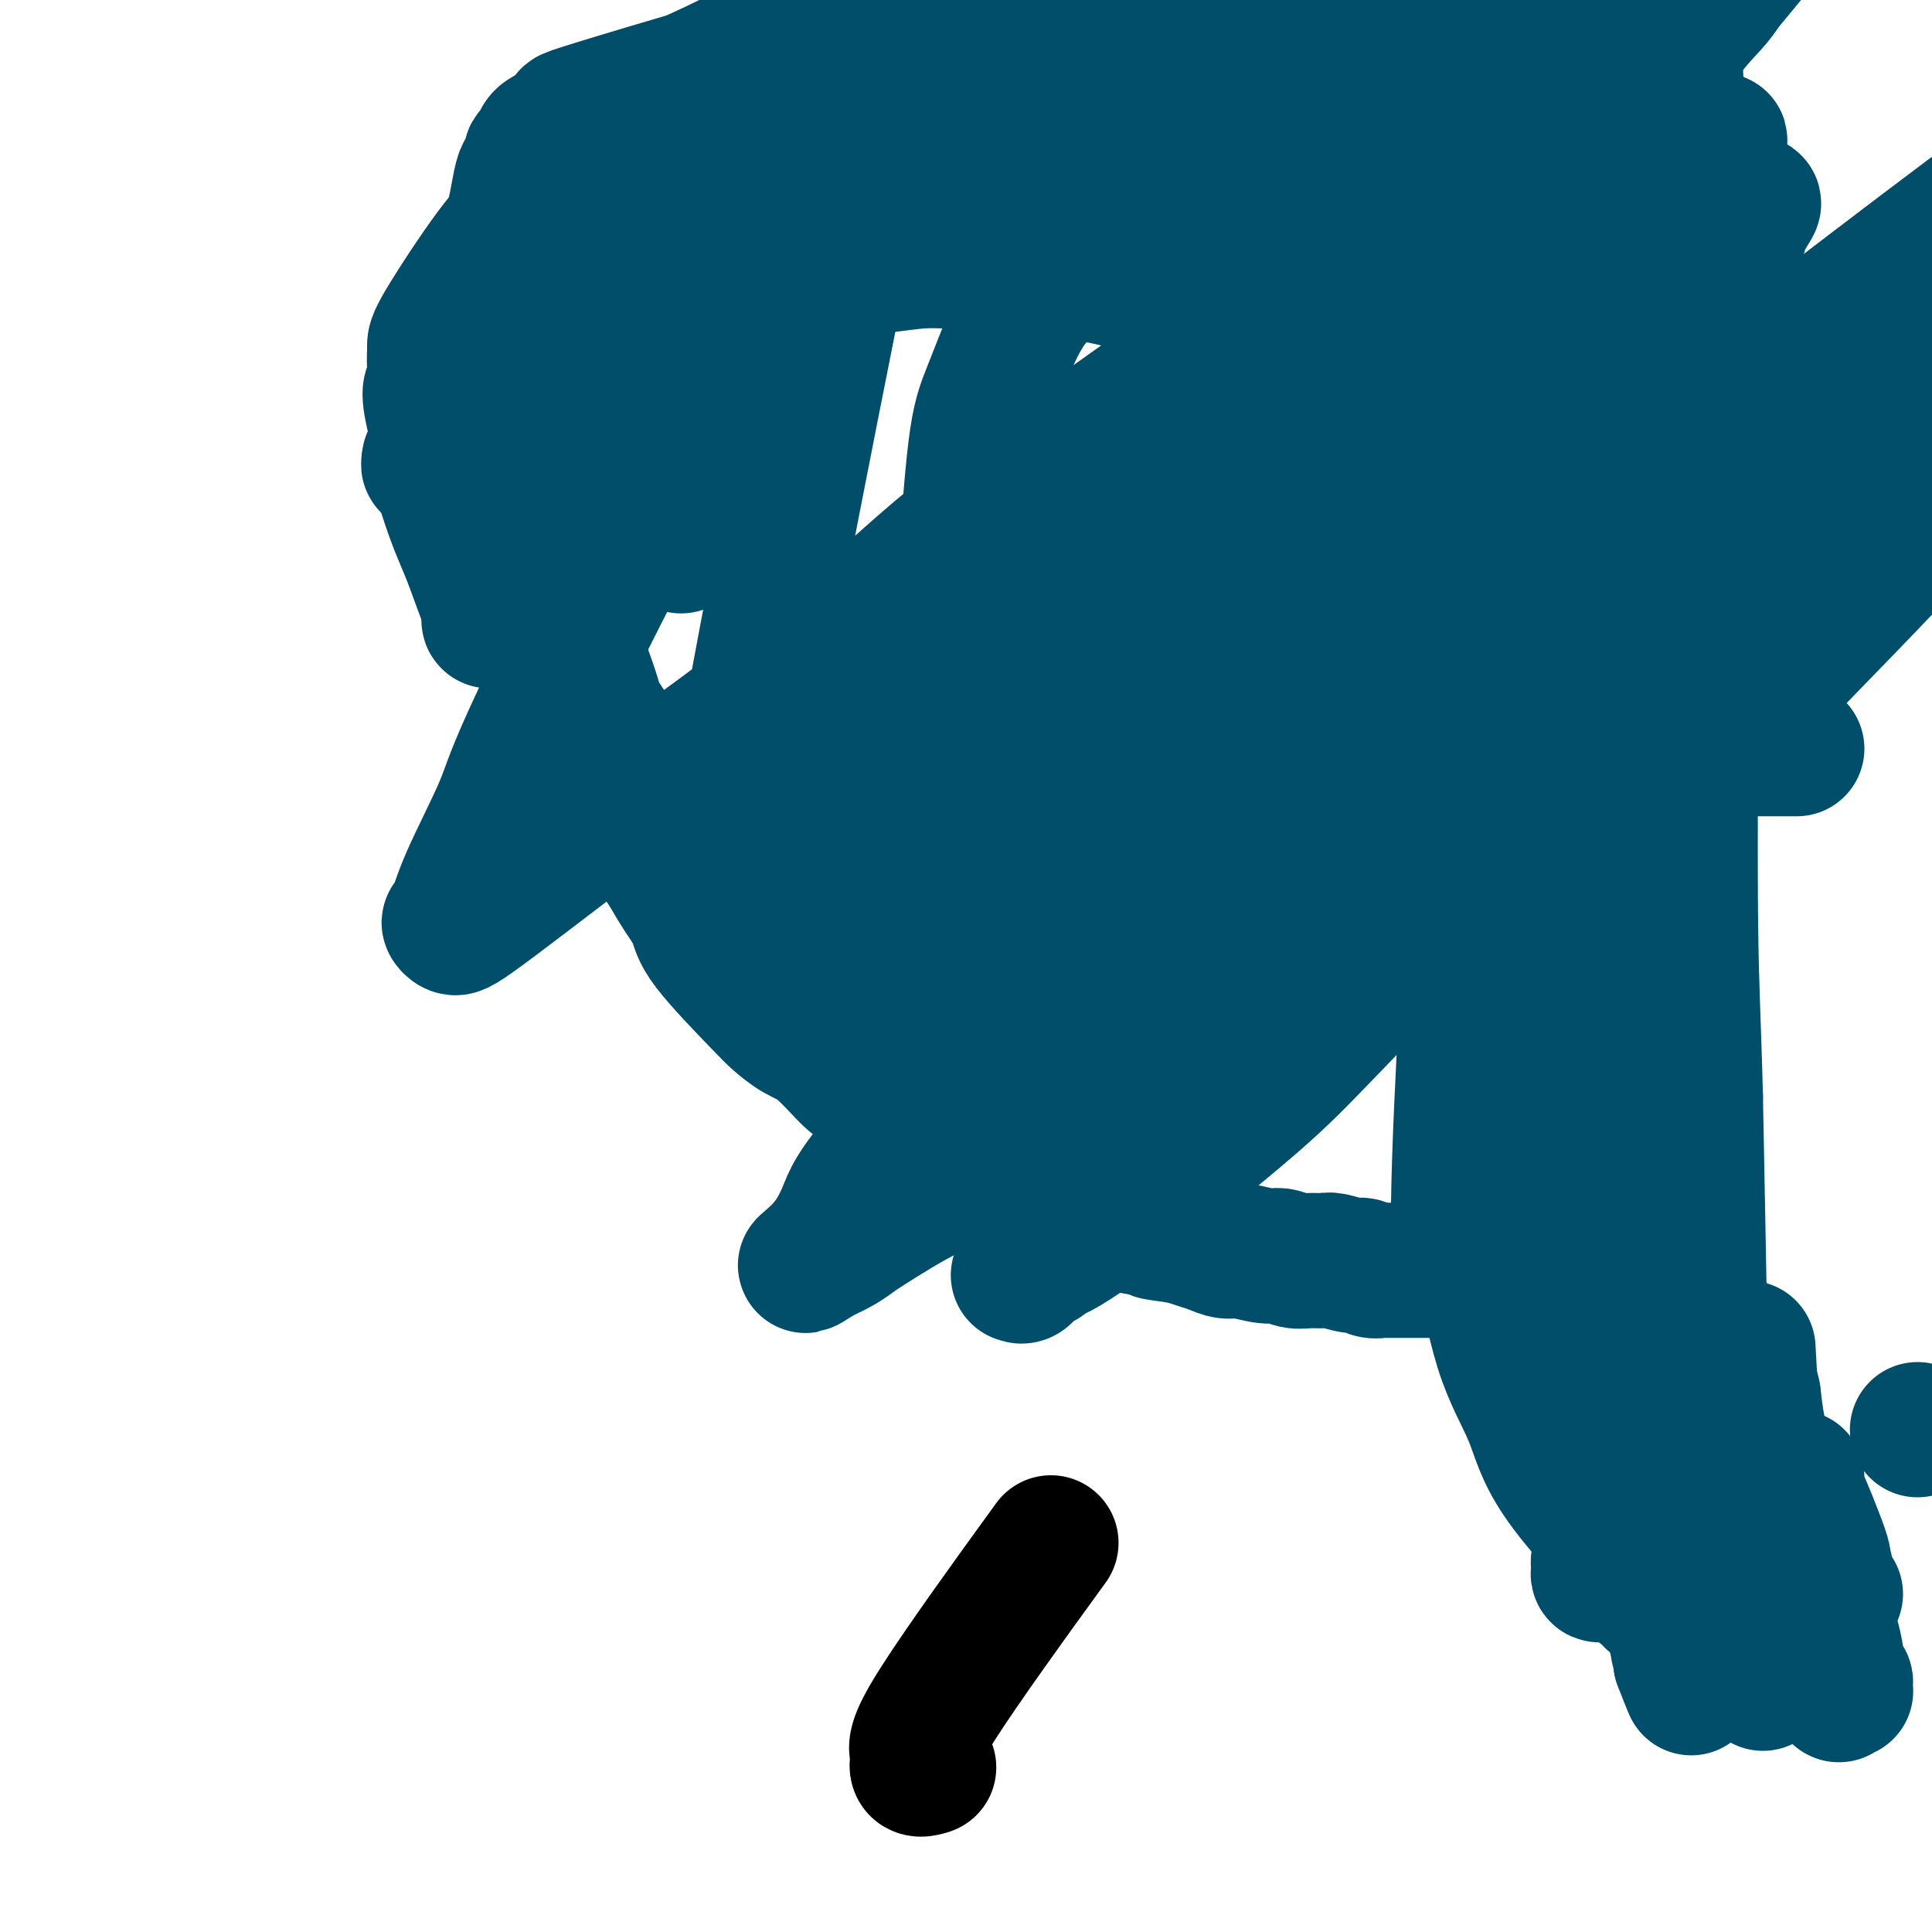 <svg viewBox='0 0 400 400' version='1.1' xmlns='http://www.w3.org/2000/svg' xmlns:xlink='http://www.w3.org/1999/xlink'><g fill='none' stroke='#004E6A' stroke-width='28' stroke-linecap='round' stroke-linejoin='round'><path d='M299,263c-0.867,0.000 -1.734,0.000 -2,0c-0.266,-0.000 0.068,-0.000 0,0c-0.068,0.000 -0.539,0.000 -1,0c-0.461,-0.000 -0.911,-0.000 -1,0c-0.089,0.000 0.182,0.000 0,0c-0.182,-0.000 -0.818,-0.000 -1,0c-0.182,0.000 0.091,0.000 0,0c-0.091,-0.000 -0.547,-0.000 -1,0c-0.453,0.000 -0.903,0.000 -1,0c-0.097,-0.000 0.158,-0.000 0,0c-0.158,0.000 -0.728,0.001 -1,0c-0.272,-0.001 -0.248,-0.004 -1,0c-0.752,0.004 -2.282,0.016 -3,0c-0.718,-0.016 -0.623,-0.061 -1,0c-0.377,0.061 -1.227,0.227 -2,0c-0.773,-0.227 -1.470,-0.846 -2,-1c-0.530,-0.154 -0.893,0.156 -2,0c-1.107,-0.156 -2.957,-0.778 -4,-1c-1.043,-0.222 -1.277,-0.044 -2,0c-0.723,0.044 -1.933,-0.045 -3,0c-1.067,0.045 -1.990,0.223 -3,0c-1.010,-0.223 -2.108,-0.847 -3,-1c-0.892,-0.153 -1.579,0.166 -3,0c-1.421,-0.166 -3.577,-0.818 -5,-1c-1.423,-0.182 -2.113,0.106 -3,0c-0.887,-0.106 -1.969,-0.605 -3,-1c-1.031,-0.395 -2.009,-0.684 -3,-1c-0.991,-0.316 -1.996,-0.658 -3,-1'/><path d='M245,256c-9.213,-1.256 -5.244,-0.895 -5,-1c0.244,-0.105 -3.235,-0.675 -5,-1c-1.765,-0.325 -1.815,-0.405 -3,-1c-1.185,-0.595 -3.504,-1.705 -5,-2c-1.496,-0.295 -2.170,0.225 -3,0c-0.830,-0.225 -1.815,-1.195 -4,-2c-2.185,-0.805 -5.568,-1.443 -7,-2c-1.432,-0.557 -0.912,-1.032 -1,-1c-0.088,0.032 -0.785,0.571 -2,0c-1.215,-0.571 -2.948,-2.252 -4,-3c-1.052,-0.748 -1.422,-0.564 -2,-1c-0.578,-0.436 -1.363,-1.492 -2,-2c-0.637,-0.508 -1.127,-0.468 -2,-1c-0.873,-0.532 -2.128,-1.636 -3,-2c-0.872,-0.364 -1.359,0.012 -2,0c-0.641,-0.012 -1.434,-0.411 -2,-1c-0.566,-0.589 -0.904,-1.366 -2,-2c-1.096,-0.634 -2.951,-1.125 -4,-2c-1.049,-0.875 -1.291,-2.136 -2,-3c-0.709,-0.864 -1.886,-1.333 -3,-2c-1.114,-0.667 -2.165,-1.534 -3,-2c-0.835,-0.466 -1.455,-0.533 -3,-2c-1.545,-1.467 -4.015,-4.335 -6,-6c-1.985,-1.665 -3.486,-2.128 -5,-3c-1.514,-0.872 -3.042,-2.154 -4,-3c-0.958,-0.846 -1.348,-1.257 -4,-4c-2.652,-2.743 -7.567,-7.818 -10,-11c-2.433,-3.182 -2.386,-4.472 -3,-6c-0.614,-1.528 -1.890,-3.294 -3,-5c-1.110,-1.706 -2.055,-3.353 -3,-5'/><path d='M138,180c-3.516,-5.040 -2.805,-4.140 -3,-5c-0.195,-0.860 -1.295,-3.480 -2,-5c-0.705,-1.520 -1.016,-1.941 -2,-5c-0.984,-3.059 -2.640,-8.755 -4,-12c-1.360,-3.245 -2.423,-4.038 -3,-5c-0.577,-0.962 -0.666,-2.094 -2,-6c-1.334,-3.906 -3.913,-10.588 -5,-14c-1.087,-3.412 -0.684,-3.554 -1,-6c-0.316,-2.446 -1.352,-7.196 -2,-10c-0.648,-2.804 -0.907,-3.664 -1,-5c-0.093,-1.336 -0.019,-3.150 0,-5c0.019,-1.850 -0.016,-3.736 0,-5c0.016,-1.264 0.083,-1.906 2,-5c1.917,-3.094 5.685,-8.639 8,-12c2.315,-3.361 3.176,-4.537 5,-6c1.824,-1.463 4.610,-3.212 7,-5c2.390,-1.788 4.382,-3.617 7,-5c2.618,-1.383 5.860,-2.322 8,-3c2.140,-0.678 3.177,-1.095 7,-2c3.823,-0.905 10.434,-2.298 15,-3c4.566,-0.702 7.089,-0.714 10,-1c2.911,-0.286 6.211,-0.845 9,-1c2.789,-0.155 5.068,0.093 7,0c1.932,-0.093 3.518,-0.528 9,0c5.482,0.528 14.860,2.019 20,3c5.140,0.981 6.043,1.454 8,2c1.957,0.546 4.968,1.167 8,2c3.032,0.833 6.086,1.878 9,3c2.914,1.122 5.690,2.321 9,4c3.310,1.679 7.155,3.840 11,6'/><path d='M272,74c7.790,3.337 4.765,3.181 5,4c0.235,0.819 3.729,2.614 6,4c2.271,1.386 3.318,2.363 5,4c1.682,1.637 3.997,3.934 5,4c1.003,0.066 0.692,-2.101 4,5c3.308,7.101 10.233,23.469 13,31c2.767,7.531 1.375,6.226 1,7c-0.375,0.774 0.266,3.627 1,6c0.734,2.373 1.563,4.266 2,6c0.437,1.734 0.484,3.309 1,5c0.516,1.691 1.500,3.498 2,5c0.500,1.502 0.514,2.697 1,4c0.486,1.303 1.444,2.712 2,4c0.556,1.288 0.709,2.456 1,4c0.291,1.544 0.719,3.465 1,5c0.281,1.535 0.415,2.684 1,5c0.585,2.316 1.621,5.801 2,8c0.379,2.199 0.102,3.113 0,4c-0.102,0.887 -0.027,1.746 0,3c0.027,1.254 0.007,2.902 0,4c-0.007,1.098 0.000,1.646 0,3c-0.000,1.354 -0.008,3.515 0,5c0.008,1.485 0.031,2.295 0,3c-0.031,0.705 -0.116,1.305 0,2c0.116,0.695 0.435,1.485 0,3c-0.435,1.515 -1.622,3.757 -2,5c-0.378,1.243 0.052,1.489 0,2c-0.052,0.511 -0.586,1.289 -1,2c-0.414,0.711 -0.707,1.356 -1,2'/><path d='M321,223c-1.028,2.591 -1.599,3.570 -2,4c-0.401,0.430 -0.633,0.311 -1,1c-0.367,0.689 -0.868,2.188 -1,3c-0.132,0.812 0.105,0.939 0,2c-0.105,1.061 -0.553,3.058 -1,4c-0.447,0.942 -0.894,0.830 -1,1c-0.106,0.170 0.129,0.623 0,1c-0.129,0.377 -0.622,0.678 -1,1c-0.378,0.322 -0.640,0.667 -1,1c-0.360,0.333 -0.819,0.656 -1,1c-0.181,0.344 -0.086,0.709 0,1c0.086,0.291 0.163,0.508 0,1c-0.163,0.492 -0.565,1.260 -1,2c-0.435,0.740 -0.901,1.452 -1,2c-0.099,0.548 0.169,0.930 0,1c-0.169,0.070 -0.776,-0.174 -1,0c-0.224,0.174 -0.064,0.764 0,1c0.064,0.236 0.032,0.118 0,0'/><path d='M117,87c0.240,-0.000 0.481,-0.000 0,0c-0.481,0.000 -1.683,0.000 -2,0c-0.317,-0.000 0.253,-0.002 0,0c-0.253,0.002 -1.328,0.006 -2,0c-0.672,-0.006 -0.940,-0.024 -1,0c-0.060,0.024 0.087,0.089 0,0c-0.087,-0.089 -0.408,-0.332 0,-1c0.408,-0.668 1.545,-1.762 3,-3c1.455,-1.238 3.227,-2.619 5,-4'/><path d='M120,79c4.285,-3.469 11.496,-8.142 20,-12c8.504,-3.858 18.300,-6.900 25,-9c6.700,-2.100 10.305,-3.257 13,-4c2.695,-0.743 4.479,-1.072 13,-2c8.521,-0.928 23.777,-2.457 31,-3c7.223,-0.543 6.412,-0.101 8,0c1.588,0.101 5.576,-0.137 9,0c3.424,0.137 6.283,0.651 10,1c3.717,0.349 8.293,0.535 11,1c2.707,0.465 3.546,1.210 8,2c4.454,0.790 12.522,1.625 17,2c4.478,0.375 5.365,0.289 7,1c1.635,0.711 4.020,2.220 6,3c1.980,0.780 3.557,0.831 5,1c1.443,0.169 2.752,0.457 5,2c2.248,1.543 5.433,4.342 7,6c1.567,1.658 1.514,2.175 2,3c0.486,0.825 1.511,1.958 2,3c0.489,1.042 0.444,1.994 1,3c0.556,1.006 1.714,2.065 2,3c0.286,0.935 -0.299,1.746 0,3c0.299,1.254 1.483,2.950 2,4c0.517,1.050 0.369,1.454 1,4c0.631,2.546 2.042,7.234 3,10c0.958,2.766 1.464,3.608 2,5c0.536,1.392 1.102,3.332 2,5c0.898,1.668 2.126,3.065 3,4c0.874,0.935 1.392,1.410 2,3c0.608,1.590 1.304,4.295 2,7'/><path d='M339,125c3.895,10.233 1.632,7.317 1,7c-0.632,-0.317 0.367,1.966 1,4c0.633,2.034 0.902,3.819 1,5c0.098,1.181 0.026,1.759 0,5c-0.026,3.241 -0.007,9.144 0,12c0.007,2.856 0.002,2.663 0,3c-0.002,0.337 -0.001,1.204 0,2c0.001,0.796 0.000,1.523 0,2c-0.000,0.477 -0.000,0.705 0,1c0.000,0.295 0.000,0.656 0,1c-0.000,0.344 -0.001,0.669 0,1c0.001,0.331 0.003,0.666 0,1c-0.003,0.334 -0.012,0.667 0,1c0.012,0.333 0.046,0.666 0,1c-0.046,0.334 -0.170,0.669 0,1c0.170,0.331 0.634,0.658 1,1c0.366,0.342 0.634,0.699 1,2c0.366,1.301 0.830,3.545 1,5c0.170,1.455 0.046,2.120 0,3c-0.046,0.880 -0.012,1.976 0,3c0.012,1.024 0.003,1.975 0,3c-0.003,1.025 -0.001,2.122 0,3c0.001,0.878 0.000,1.536 0,3c-0.000,1.464 -0.000,3.733 0,5c0.000,1.267 0.000,1.534 0,2c-0.000,0.466 -0.000,1.133 0,2c0.000,0.867 0.000,1.933 0,3'/><path d='M345,207c0.928,13.106 0.249,4.872 0,2c-0.249,-2.872 -0.067,-0.381 0,1c0.067,1.381 0.018,1.653 0,2c-0.018,0.347 -0.006,0.769 0,1c0.006,0.231 0.005,0.273 0,1c-0.005,0.727 -0.016,2.141 0,3c0.016,0.859 0.057,1.164 0,2c-0.057,0.836 -0.213,2.203 0,3c0.213,0.797 0.793,1.023 1,2c0.207,0.977 0.040,2.704 0,4c-0.040,1.296 0.046,2.162 0,3c-0.046,0.838 -0.222,1.648 0,3c0.222,1.352 0.844,3.245 1,4c0.156,0.755 -0.154,0.372 0,1c0.154,0.628 0.773,2.266 1,3c0.227,0.734 0.061,0.562 0,1c-0.061,0.438 -0.016,1.484 0,2c0.016,0.516 0.004,0.502 0,1c-0.004,0.498 -0.001,1.510 0,2c0.001,0.490 0.000,0.460 0,1c-0.000,0.540 -0.000,1.651 0,2c0.000,0.349 0.000,-0.064 0,0c-0.000,0.064 -0.000,0.605 0,1c0.000,0.395 0.000,0.645 0,1c-0.000,0.355 -0.000,0.816 0,1c0.000,0.184 0.000,0.092 0,0'/><path d='M348,254c0.464,7.263 0.124,1.920 0,0c-0.124,-1.920 -0.033,-0.417 0,0c0.033,0.417 0.009,-0.250 0,1c-0.009,1.250 -0.002,4.419 0,6c0.002,1.581 0.001,1.574 0,2c-0.001,0.426 -0.000,1.286 0,2c0.000,0.714 -0.000,1.283 0,3c0.000,1.717 0.001,4.581 0,6c-0.001,1.419 -0.004,1.392 0,2c0.004,0.608 0.015,1.850 0,3c-0.015,1.150 -0.056,2.210 0,3c0.056,0.790 0.208,1.312 0,3c-0.208,1.688 -0.777,4.542 -1,6c-0.223,1.458 -0.100,1.521 0,2c0.100,0.479 0.178,1.374 0,2c-0.178,0.626 -0.611,0.982 -1,2c-0.389,1.018 -0.735,2.699 -1,4c-0.265,1.301 -0.448,2.222 -1,3c-0.552,0.778 -1.471,1.412 -2,2c-0.529,0.588 -0.666,1.130 -1,2c-0.334,0.870 -0.864,2.068 -1,3c-0.136,0.932 0.121,1.598 0,2c-0.121,0.402 -0.621,0.542 -1,1c-0.379,0.458 -0.638,1.236 -1,2c-0.362,0.764 -0.828,1.513 -1,2c-0.172,0.487 -0.049,0.710 0,1c0.049,0.290 0.025,0.645 0,1'/><path d='M337,320c-1.712,4.106 -0.994,1.873 -1,1c-0.006,-0.873 -0.738,-0.384 -1,0c-0.262,0.384 -0.056,0.663 0,1c0.056,0.337 -0.038,0.731 0,1c0.038,0.269 0.206,0.412 0,1c-0.206,0.588 -0.788,1.622 -1,2c-0.212,0.378 -0.056,0.101 0,0c0.056,-0.101 0.012,-0.027 0,0c-0.012,0.027 0.007,0.007 0,0c-0.007,-0.007 -0.039,-0.002 0,0c0.039,0.002 0.150,0.001 0,0c-0.150,-0.001 -0.562,-0.002 -1,0c-0.438,0.002 -0.903,0.007 -1,0c-0.097,-0.007 0.174,-0.025 0,0c-0.174,0.025 -0.792,0.093 -1,0c-0.208,-0.093 -0.004,-0.348 0,-1c0.004,-0.652 -0.191,-1.701 0,-2c0.191,-0.299 0.769,0.151 2,-6c1.231,-6.151 3.114,-18.902 4,-27c0.886,-8.098 0.773,-11.542 1,-16c0.227,-4.458 0.792,-9.931 1,-13c0.208,-3.069 0.059,-3.734 0,-5c-0.059,-1.266 -0.030,-3.133 0,-5'/><path d='M339,251c1.237,-11.995 0.331,-4.483 0,-4c-0.331,0.483 -0.085,-6.062 0,-11c0.085,-4.938 0.009,-8.268 0,-14c-0.009,-5.732 0.050,-13.866 0,-19c-0.050,-5.134 -0.210,-7.269 0,-21c0.210,-13.731 0.788,-39.057 1,-50c0.212,-10.943 0.057,-7.502 0,-7c-0.057,0.502 -0.015,-1.936 0,-4c0.015,-2.064 0.005,-3.755 0,-5c-0.005,-1.245 -0.003,-2.045 0,-3c0.003,-0.955 0.008,-2.064 0,-3c-0.008,-0.936 -0.028,-1.698 0,-2c0.028,-0.302 0.103,-0.145 0,0c-0.103,0.145 -0.383,0.279 -1,0c-0.617,-0.279 -1.570,-0.970 -2,-1c-0.430,-0.030 -0.338,0.602 -2,-1c-1.662,-1.602 -5.078,-5.437 -7,-8c-1.922,-2.563 -2.349,-3.853 -4,-6c-1.651,-2.147 -4.527,-5.151 -7,-8c-2.473,-2.849 -4.545,-5.542 -7,-8c-2.455,-2.458 -5.295,-4.682 -7,-6c-1.705,-1.318 -2.275,-1.731 -5,-4c-2.725,-2.269 -7.604,-6.392 -11,-9c-3.396,-2.608 -5.311,-3.699 -7,-5c-1.689,-1.301 -3.154,-2.813 -5,-4c-1.846,-1.187 -4.072,-2.050 -7,-4c-2.928,-1.950 -6.558,-4.986 -9,-7c-2.442,-2.014 -3.698,-3.004 -5,-4c-1.302,-0.996 -2.651,-1.998 -4,-3'/><path d='M250,30c-10.947,-8.234 -8.314,-5.818 -8,-5c0.314,0.818 -1.689,0.037 -4,-1c-2.311,-1.037 -4.929,-2.331 -7,-3c-2.071,-0.669 -3.593,-0.712 -4,-1c-0.407,-0.288 0.302,-0.820 -2,-1c-2.302,-0.180 -7.616,-0.008 -10,0c-2.384,0.008 -1.839,-0.149 -3,0c-1.161,0.149 -4.028,0.602 -6,1c-1.972,0.398 -3.050,0.741 -4,1c-0.950,0.259 -1.771,0.435 -3,1c-1.229,0.565 -2.866,1.519 -4,2c-1.134,0.481 -1.765,0.489 -4,2c-2.235,1.511 -6.073,4.526 -8,6c-1.927,1.474 -1.941,1.406 -3,2c-1.059,0.594 -3.162,1.850 -5,3c-1.838,1.150 -3.411,2.196 -5,3c-1.589,0.804 -3.193,1.368 -5,2c-1.807,0.632 -3.815,1.332 -5,2c-1.185,0.668 -1.545,1.304 -4,2c-2.455,0.696 -7.004,1.451 -9,2c-1.996,0.549 -1.437,0.893 -2,1c-0.563,0.107 -2.246,-0.022 -3,0c-0.754,0.022 -0.579,0.194 -1,1c-0.421,0.806 -1.439,2.246 -2,3c-0.561,0.754 -0.666,0.821 -1,1c-0.334,0.179 -0.898,0.471 -1,1c-0.102,0.529 0.256,1.294 0,2c-0.256,0.706 -1.128,1.353 -2,2'/><path d='M135,59c-1.498,2.620 -1.743,4.172 -3,7c-1.257,2.828 -3.524,6.934 -5,10c-1.476,3.066 -2.160,5.093 -3,7c-0.840,1.907 -1.837,3.696 -4,8c-2.163,4.304 -5.494,11.124 -8,17c-2.506,5.876 -4.188,10.807 -5,13c-0.812,2.193 -0.753,1.649 -1,2c-0.247,0.351 -0.798,1.598 -1,2c-0.202,0.402 -0.053,-0.043 0,0c0.053,0.043 0.012,0.572 0,1c-0.012,0.428 0.007,0.754 0,1c-0.007,0.246 -0.040,0.412 0,0c0.040,-0.412 0.154,-1.404 0,-2c-0.154,-0.596 -0.577,-0.798 -1,-1'/><path d='M104,124c-4.964,9.658 -1.873,1.301 -1,-2c0.873,-3.301 -0.472,-1.548 -1,-2c-0.528,-0.452 -0.239,-3.110 0,-5c0.239,-1.890 0.427,-3.013 0,-3c-0.427,0.013 -1.471,1.161 0,-4c1.471,-5.161 5.455,-16.632 9,-23c3.545,-6.368 6.651,-7.634 11,-11c4.349,-3.366 9.940,-8.834 15,-13c5.060,-4.166 9.589,-7.031 14,-10c4.411,-2.969 8.704,-6.041 13,-9c4.296,-2.959 8.595,-5.805 12,-8c3.405,-2.195 5.918,-3.741 9,-5c3.082,-1.259 6.735,-2.233 9,-3c2.265,-0.767 3.142,-1.329 7,-2c3.858,-0.671 10.698,-1.452 15,-2c4.302,-0.548 6.068,-0.862 8,-1c1.932,-0.138 4.031,-0.099 6,0c1.969,0.099 3.807,0.259 5,0c1.193,-0.259 1.742,-0.938 5,0c3.258,0.938 9.226,3.494 13,5c3.774,1.506 5.355,1.962 7,3c1.645,1.038 3.355,2.659 5,4c1.645,1.341 3.225,2.402 5,4c1.775,1.598 3.743,3.732 5,5c1.257,1.268 1.801,1.671 5,6c3.199,4.329 9.053,12.583 12,17c2.947,4.417 2.986,4.997 5,9c2.014,4.003 6.004,11.429 8,16c1.996,4.571 1.998,6.285 2,8'/><path d='M307,98c3.425,8.814 4.487,14.350 5,18c0.513,3.650 0.475,5.413 1,7c0.525,1.587 1.612,2.998 2,5c0.388,2.002 0.078,4.595 0,7c-0.078,2.405 0.076,4.622 0,5c-0.076,0.378 -0.383,-1.083 0,6c0.383,7.083 1.457,22.709 2,29c0.543,6.291 0.555,3.248 1,5c0.445,1.752 1.324,8.299 2,12c0.676,3.701 1.150,4.556 2,6c0.850,1.444 2.077,3.476 3,6c0.923,2.524 1.543,5.538 2,8c0.457,2.462 0.753,4.371 1,6c0.247,1.629 0.447,2.980 1,6c0.553,3.020 1.460,7.711 2,10c0.540,2.289 0.712,2.177 2,4c1.288,1.823 3.693,5.579 5,8c1.307,2.421 1.515,3.505 2,5c0.485,1.495 1.246,3.401 2,5c0.754,1.599 1.500,2.889 3,6c1.500,3.111 3.753,8.041 5,11c1.247,2.959 1.487,3.947 2,6c0.513,2.053 1.300,5.173 2,7c0.700,1.827 1.312,2.363 2,5c0.688,2.637 1.453,7.377 2,10c0.547,2.623 0.878,3.129 1,4c0.122,0.871 0.035,2.106 0,3c-0.035,0.894 -0.017,1.447 0,2'/><path d='M359,310c0.474,3.117 0.160,1.410 0,1c-0.160,-0.410 -0.166,0.476 0,1c0.166,0.524 0.503,0.686 0,1c-0.503,0.314 -1.846,0.778 -2,1c-0.154,0.222 0.882,0.200 0,0c-0.882,-0.200 -3.681,-0.579 -5,-1c-1.319,-0.421 -1.159,-0.883 -3,-3c-1.841,-2.117 -5.683,-5.889 -8,-8c-2.317,-2.111 -3.109,-2.561 -4,-4c-0.891,-1.439 -1.880,-3.865 -3,-5c-1.120,-1.135 -2.370,-0.977 -4,-4c-1.630,-3.023 -3.641,-9.226 -5,-13c-1.359,-3.774 -2.068,-5.119 -3,-8c-0.932,-2.881 -2.087,-7.297 -3,-12c-0.913,-4.703 -1.584,-9.692 -2,-14c-0.416,-4.308 -0.576,-7.936 -1,-20c-0.424,-12.064 -1.111,-32.566 -1,-44c0.111,-11.434 1.022,-13.800 2,-18c0.978,-4.200 2.025,-10.232 3,-15c0.975,-4.768 1.879,-8.271 3,-12c1.121,-3.729 2.458,-7.683 3,-10c0.542,-2.317 0.289,-2.999 1,-5c0.711,-2.001 2.387,-5.323 3,-7c0.613,-1.677 0.164,-1.709 0,-2c-0.164,-0.291 -0.044,-0.841 0,-1c0.044,-0.159 0.012,0.073 0,1c-0.012,0.927 -0.003,2.551 0,5c0.003,2.449 0.002,5.725 0,9'/><path d='M330,123c-1.088,7.235 -3.809,17.823 -5,24c-1.191,6.177 -0.851,7.942 -1,11c-0.149,3.058 -0.786,7.407 -1,12c-0.214,4.593 -0.005,9.429 0,11c0.005,1.571 -0.194,-0.124 0,10c0.194,10.124 0.782,32.066 2,43c1.218,10.934 3.065,10.861 4,13c0.935,2.139 0.957,6.490 4,14c3.043,7.510 9.106,18.179 12,25c2.894,6.821 2.618,9.795 3,12c0.382,2.205 1.423,3.641 2,5c0.577,1.359 0.690,2.640 1,4c0.310,1.360 0.816,2.798 1,4c0.184,1.202 0.046,2.166 0,3c-0.046,0.834 -0.001,1.537 0,2c0.001,0.463 -0.042,0.686 0,1c0.042,0.314 0.170,0.718 0,1c-0.170,0.282 -0.638,0.440 -1,0c-0.362,-0.440 -0.617,-1.479 -1,-2c-0.383,-0.521 -0.892,-0.523 -4,-5c-3.108,-4.477 -8.814,-13.427 -12,-19c-3.186,-5.573 -3.851,-7.768 -5,-10c-1.149,-2.232 -2.781,-4.500 -4,-8c-1.219,-3.500 -2.025,-8.232 -3,-13c-0.975,-4.768 -2.120,-9.573 -3,-13c-0.880,-3.427 -1.493,-5.475 -3,-16c-1.507,-10.525 -3.906,-29.526 -5,-40c-1.094,-10.474 -0.884,-12.421 -1,-16c-0.116,-3.579 -0.558,-8.789 -1,-14'/><path d='M309,162c-1.249,-13.427 -0.870,-11.993 -1,-14c-0.130,-2.007 -0.768,-7.455 -1,-12c-0.232,-4.545 -0.059,-8.189 0,-12c0.059,-3.811 0.005,-7.791 0,-12c-0.005,-4.209 0.040,-8.647 0,-11c-0.040,-2.353 -0.164,-2.621 0,-4c0.164,-1.379 0.617,-3.867 1,-3c0.383,0.867 0.696,5.090 1,10c0.304,4.910 0.598,10.505 1,18c0.402,7.495 0.913,16.888 2,26c1.087,9.112 2.751,17.943 4,27c1.249,9.057 2.081,18.339 3,25c0.919,6.661 1.923,10.702 3,20c1.077,9.298 2.228,23.854 3,32c0.772,8.146 1.166,9.881 2,13c0.834,3.119 2.108,7.623 3,11c0.892,3.377 1.404,5.627 2,8c0.596,2.373 1.278,4.868 2,9c0.722,4.132 1.485,9.900 2,13c0.515,3.100 0.783,3.532 1,4c0.217,0.468 0.382,0.974 1,3c0.618,2.026 1.688,5.573 2,7c0.312,1.427 -0.133,0.733 0,1c0.133,0.267 0.843,1.495 1,2c0.157,0.505 -0.241,0.287 -1,0c-0.759,-0.287 -1.880,-0.644 -3,-1'/><path d='M337,322c-3.507,-3.142 -10.276,-10.499 -14,-16c-3.724,-5.501 -4.403,-9.148 -6,-13c-1.597,-3.852 -4.111,-7.910 -6,-14c-1.889,-6.090 -3.154,-14.212 -5,-15c-1.846,-0.788 -4.272,5.757 -4,-15c0.272,-20.757 3.241,-68.817 5,-91c1.759,-22.183 2.309,-18.488 3,-20c0.691,-1.512 1.522,-8.231 4,-19c2.478,-10.769 6.603,-25.589 9,-34c2.397,-8.411 3.068,-10.414 4,-12c0.932,-1.586 2.127,-2.754 3,-4c0.873,-1.246 1.424,-2.570 2,-4c0.576,-1.430 1.176,-2.966 2,-4c0.824,-1.034 1.871,-1.567 3,-2c1.129,-0.433 2.341,-0.767 3,-1c0.659,-0.233 0.766,-0.365 1,1c0.234,1.365 0.595,4.227 1,7c0.405,2.773 0.854,5.459 1,8c0.146,2.541 -0.013,4.939 0,7c0.013,2.061 0.196,3.786 0,6c-0.196,2.214 -0.770,4.918 -1,6c-0.230,1.082 -0.115,0.541 0,0'/><path d='M349,70c-0.298,-0.002 -0.595,-0.005 -1,0c-0.405,0.005 -0.917,0.017 -1,0c-0.083,-0.017 0.262,-0.064 0,0c-0.262,0.064 -1.130,0.237 -2,0c-0.870,-0.237 -1.741,-0.885 -2,-1c-0.259,-0.115 0.093,0.302 -1,0c-1.093,-0.302 -3.633,-1.323 -5,-2c-1.367,-0.677 -1.562,-1.009 -2,-1c-0.438,0.009 -1.121,0.361 -2,0c-0.879,-0.361 -1.956,-1.434 -3,-2c-1.044,-0.566 -2.057,-0.624 -3,-1c-0.943,-0.376 -1.816,-1.070 -5,-2c-3.184,-0.930 -8.677,-2.094 -12,-3c-3.323,-0.906 -4.474,-1.552 -6,-2c-1.526,-0.448 -3.425,-0.696 -5,-1c-1.575,-0.304 -2.826,-0.662 -4,-1c-1.174,-0.338 -2.271,-0.656 -3,-1c-0.729,-0.344 -1.091,-0.715 -3,-1c-1.909,-0.285 -5.366,-0.486 -9,-1c-3.634,-0.514 -7.446,-1.342 -11,-2c-3.554,-0.658 -6.852,-1.146 -15,-2c-8.148,-0.854 -21.146,-2.075 -29,-3c-7.854,-0.925 -10.563,-1.554 -13,-2c-2.437,-0.446 -4.603,-0.710 -7,-1c-2.397,-0.290 -5.027,-0.606 -7,-1c-1.973,-0.394 -3.291,-0.865 -5,-1c-1.709,-0.135 -3.809,0.066 -5,0c-1.191,-0.066 -1.474,-0.399 -3,-1c-1.526,-0.601 -4.295,-1.469 -6,-2c-1.705,-0.531 -2.344,-0.723 -3,-1c-0.656,-0.277 -1.328,-0.638 -2,-1'/><path d='M174,34c-2.666,-0.773 -2.332,-0.205 -3,0c-0.668,0.205 -2.337,0.048 -4,0c-1.663,-0.048 -3.318,0.012 -6,0c-2.682,-0.012 -6.391,-0.096 -9,0c-2.609,0.096 -4.117,0.372 -5,0c-0.883,-0.372 -1.139,-1.391 -5,0c-3.861,1.391 -11.327,5.191 -15,7c-3.673,1.809 -3.553,1.626 -4,2c-0.447,0.374 -1.460,1.303 -3,2c-1.540,0.697 -3.606,1.160 -5,2c-1.394,0.840 -2.117,2.055 -3,3c-0.883,0.945 -1.927,1.620 -4,4c-2.073,2.380 -5.176,6.464 -7,9c-1.824,2.536 -2.369,3.522 -3,5c-0.631,1.478 -1.349,3.447 -2,5c-0.651,1.553 -1.236,2.688 -2,4c-0.764,1.312 -1.708,2.799 -2,4c-0.292,1.201 0.066,2.114 0,4c-0.066,1.886 -0.557,4.744 -1,6c-0.443,1.256 -0.837,0.911 -1,1c-0.163,0.089 -0.096,0.612 0,1c0.096,0.388 0.222,0.640 0,1c-0.222,0.360 -0.791,0.829 -1,1c-0.209,0.171 -0.056,0.046 0,0c0.056,-0.046 0.016,-0.013 0,0c-0.016,0.013 -0.008,0.007 0,0'/><path d='M89,95c-0.973,3.468 1.095,-1.362 3,-4c1.905,-2.638 3.648,-3.085 8,-5c4.352,-1.915 11.315,-5.298 12,-6c0.685,-0.702 -4.906,1.276 18,-9c22.906,-10.276 74.308,-32.806 95,-42c20.692,-9.194 10.672,-5.052 11,-4c0.328,1.052 11.004,-0.986 17,-2c5.996,-1.014 7.313,-1.002 9,-1c1.687,0.002 3.746,-0.005 6,0c2.254,0.005 4.705,0.022 7,0c2.295,-0.022 4.435,-0.081 7,0c2.565,0.081 5.554,0.303 8,1c2.446,0.697 4.347,1.868 9,4c4.653,2.132 12.056,5.225 16,7c3.944,1.775 4.429,2.230 6,3c1.571,0.770 4.229,1.853 6,3c1.771,1.147 2.654,2.356 4,4c1.346,1.644 3.153,3.723 4,5c0.847,1.277 0.734,1.752 2,4c1.266,2.248 3.913,6.270 5,9c1.087,2.730 0.616,4.169 1,6c0.384,1.831 1.622,4.055 2,6c0.378,1.945 -0.106,3.609 0,5c0.106,1.391 0.802,2.507 1,4c0.198,1.493 -0.100,3.364 0,5c0.100,1.636 0.600,3.039 1,5c0.400,1.961 0.700,4.481 1,7'/><path d='M348,100c0.868,6.531 0.036,3.859 0,3c-0.036,-0.859 0.722,0.094 1,1c0.278,0.906 0.074,1.763 0,2c-0.074,0.237 -0.020,-0.147 0,0c0.020,0.147 0.005,0.823 0,1c-0.005,0.177 -0.001,-0.147 0,0c0.001,0.147 -0.003,0.765 0,-1c0.003,-1.765 0.012,-5.914 0,-9c-0.012,-3.086 -0.047,-5.111 0,-8c0.047,-2.889 0.174,-6.643 0,-10c-0.174,-3.357 -0.651,-6.317 -1,-10c-0.349,-3.683 -0.572,-8.090 -1,-11c-0.428,-2.910 -1.063,-4.321 -2,-10c-0.937,-5.679 -2.177,-15.624 -3,-21c-0.823,-5.376 -1.228,-6.184 -2,-8c-0.772,-1.816 -1.910,-4.639 -3,-7c-1.090,-2.361 -2.130,-4.258 -3,-6c-0.870,-1.742 -1.569,-3.329 -5,-6c-3.431,-2.671 -9.592,-6.425 -14,-8c-4.408,-1.575 -7.062,-0.969 -10,-1c-2.938,-0.031 -6.159,-0.699 -10,-1c-3.841,-0.301 -8.303,-0.235 -12,0c-3.697,0.235 -6.628,0.639 -10,1c-3.372,0.361 -7.186,0.681 -11,1'/><path d='M262,-8c-12.415,1.429 -16.954,5.002 -21,7c-4.046,1.998 -7.599,2.420 -12,3c-4.401,0.580 -9.651,1.317 -14,2c-4.349,0.683 -7.796,1.311 -13,2c-5.204,0.689 -12.164,1.438 -15,1c-2.836,-0.438 -1.548,-2.063 -14,1c-12.452,3.063 -38.646,10.813 -49,14c-10.354,3.187 -4.869,1.810 -4,2c0.869,0.190 -2.877,1.948 -5,3c-2.123,1.052 -2.625,1.399 -3,2c-0.375,0.601 -0.625,1.457 -1,2c-0.375,0.543 -0.874,0.774 -1,1c-0.126,0.226 0.121,0.448 0,1c-0.121,0.552 -0.611,1.436 -1,2c-0.389,0.564 -0.679,0.809 -1,2c-0.321,1.191 -0.675,3.329 -1,5c-0.325,1.671 -0.623,2.874 -1,4c-0.377,1.126 -0.833,2.176 -1,3c-0.167,0.824 -0.045,1.424 0,2c0.045,0.576 0.012,1.128 0,2c-0.012,0.872 -0.003,2.064 0,3c0.003,0.936 0.001,1.616 0,3c-0.001,1.384 -0.000,3.472 0,5c0.000,1.528 0.000,2.495 0,4c-0.000,1.505 -0.000,3.548 0,5c0.000,1.452 0.000,2.314 0,5c-0.000,2.686 -0.000,7.196 0,10c0.000,2.804 0.000,3.902 0,5'/><path d='M105,93c0.000,7.546 0.000,4.412 0,4c-0.000,-0.412 -0.000,1.897 0,4c0.000,2.103 0.000,4.001 0,5c-0.000,0.999 -0.000,1.101 0,3c0.000,1.899 0.001,5.595 0,7c-0.001,1.405 -0.003,0.520 0,2c0.003,1.480 0.012,5.325 0,7c-0.012,1.675 -0.045,1.180 0,1c0.045,-0.180 0.169,-0.045 0,0c-0.169,0.045 -0.629,0.000 -1,0c-0.371,-0.000 -0.652,0.045 -1,0c-0.348,-0.045 -0.765,-0.180 -1,0c-0.235,0.180 -0.290,0.673 -1,-1c-0.710,-1.673 -2.074,-5.514 -3,-8c-0.926,-2.486 -1.414,-3.616 -2,-5c-0.586,-1.384 -1.271,-3.020 -2,-5c-0.729,-1.980 -1.504,-4.302 -2,-6c-0.496,-1.698 -0.713,-2.771 -1,-5c-0.287,-2.229 -0.643,-5.615 -1,-9'/><path d='M90,87c-1.855,-7.435 -0.494,-6.521 0,-7c0.494,-0.479 0.120,-2.350 0,-4c-0.120,-1.650 0.014,-3.079 0,-4c-0.014,-0.921 -0.177,-1.335 2,-5c2.177,-3.665 6.693,-10.580 10,-15c3.307,-4.420 5.406,-6.344 8,-9c2.594,-2.656 5.685,-6.044 9,-9c3.315,-2.956 6.854,-5.480 10,-8c3.146,-2.520 5.897,-5.037 9,-7c3.103,-1.963 6.557,-3.372 10,-5c3.443,-1.628 6.875,-3.473 10,-5c3.125,-1.527 5.942,-2.735 13,-5c7.058,-2.265 18.356,-5.589 25,-7c6.644,-1.411 8.634,-0.911 12,-1c3.366,-0.089 8.107,-0.767 12,-1c3.893,-0.233 6.936,-0.020 9,0c2.064,0.020 3.149,-0.152 8,1c4.851,1.152 13.470,3.629 18,5c4.530,1.371 4.972,1.637 7,3c2.028,1.363 5.641,3.825 8,5c2.359,1.175 3.463,1.064 7,3c3.537,1.936 9.506,5.919 13,8c3.494,2.081 4.514,2.259 8,7c3.486,4.741 9.439,14.046 12,18c2.561,3.954 1.732,2.558 2,4c0.268,1.442 1.634,5.721 3,10'/><path d='M315,59c2.586,5.847 0.552,4.464 0,5c-0.552,0.536 0.378,2.992 1,5c0.622,2.008 0.938,3.569 1,5c0.062,1.431 -0.128,2.731 0,5c0.128,2.269 0.574,5.505 1,7c0.426,1.495 0.831,1.248 1,2c0.169,0.752 0.102,2.503 0,3c-0.102,0.497 -0.238,-0.258 0,0c0.238,0.258 0.849,1.531 1,2c0.151,0.469 -0.157,0.134 0,0c0.157,-0.134 0.779,-0.066 1,0c0.221,0.066 0.042,0.129 0,0c-0.042,-0.129 0.052,-0.452 0,-1c-0.052,-0.548 -0.249,-1.321 0,-3c0.249,-1.679 0.945,-4.264 1,-6c0.055,-1.736 -0.530,-2.624 0,-7c0.530,-4.376 2.174,-12.238 3,-17c0.826,-4.762 0.834,-6.422 1,-9c0.166,-2.578 0.489,-6.075 1,-9c0.511,-2.925 1.208,-5.280 2,-9c0.792,-3.720 1.677,-8.806 2,-12c0.323,-3.194 0.084,-4.497 0,-6c-0.084,-1.503 -0.012,-3.207 0,-5c0.012,-1.793 -0.035,-3.675 0,-5c0.035,-1.325 0.153,-2.093 0,-3c-0.153,-0.907 -0.576,-1.954 -1,-3'/><path d='M330,-2c0.014,-3.756 0.550,-2.147 0,-2c-0.550,0.147 -2.186,-1.167 -3,-2c-0.814,-0.833 -0.806,-1.185 -2,-1c-1.194,0.185 -3.589,0.906 -4,1c-0.411,0.094 1.163,-0.440 -5,3c-6.163,3.440 -20.063,10.853 -26,14c-5.937,3.147 -3.912,2.028 -4,2c-0.088,-0.028 -2.290,1.036 -4,2c-1.710,0.964 -2.926,1.827 -4,2c-1.074,0.173 -2.004,-0.346 -3,0c-0.996,0.346 -2.057,1.556 -3,2c-0.943,0.444 -1.767,0.121 -2,0c-0.233,-0.121 0.127,-0.039 0,0c-0.127,0.039 -0.739,0.035 -1,0c-0.261,-0.035 -0.172,-0.102 0,0c0.172,0.102 0.426,0.373 1,0c0.574,-0.373 1.469,-1.391 2,-2c0.531,-0.609 0.697,-0.809 4,-3c3.303,-2.191 9.742,-6.373 14,-9c4.258,-2.627 6.334,-3.698 10,-5c3.666,-1.302 8.921,-2.833 12,-4c3.079,-1.167 3.983,-1.968 7,-3c3.017,-1.032 8.148,-2.295 12,-2c3.852,0.295 6.426,2.147 9,4'/><path d='M340,-5c2.193,1.424 3.176,2.984 4,5c0.824,2.016 1.489,4.487 2,7c0.511,2.513 0.869,5.067 1,11c0.131,5.933 0.035,15.246 0,19c-0.035,3.754 -0.009,1.950 0,7c0.009,5.050 -0.000,16.956 0,22c0.000,5.044 0.010,3.228 0,5c-0.010,1.772 -0.041,7.132 0,10c0.041,2.868 0.155,3.245 0,4c-0.155,0.755 -0.577,1.890 -1,4c-0.423,2.110 -0.845,5.196 -1,7c-0.155,1.804 -0.041,2.325 0,3c0.041,0.675 0.011,1.504 0,2c-0.011,0.496 -0.003,0.658 0,1c0.003,0.342 0.001,0.862 0,1c-0.001,0.138 -0.000,-0.107 0,0c0.000,0.107 0.000,0.567 0,1c-0.000,0.433 -0.000,0.838 0,1c0.000,0.162 0.000,0.081 0,0'/><path d='M302,9c0.022,1.169 0.045,2.337 0,3c-0.045,0.663 -0.157,0.820 0,2c0.157,1.180 0.583,3.382 1,6c0.417,2.618 0.824,5.653 1,8c0.176,2.347 0.120,4.008 1,11c0.880,6.992 2.697,19.315 4,27c1.303,7.685 2.091,10.730 3,16c0.909,5.270 1.938,12.764 3,19c1.062,6.236 2.156,11.215 3,17c0.844,5.785 1.439,12.376 2,17c0.561,4.624 1.088,7.280 2,14c0.912,6.720 2.208,17.503 3,24c0.792,6.497 1.080,8.709 2,12c0.920,3.291 2.470,7.661 4,12c1.530,4.339 3.038,8.645 4,12c0.962,3.355 1.378,5.758 3,13c1.622,7.242 4.449,19.322 6,26c1.551,6.678 1.824,7.952 3,11c1.176,3.048 3.253,7.868 5,11c1.747,3.132 3.163,4.574 5,8c1.837,3.426 4.096,8.836 5,11c0.904,2.164 0.452,1.082 0,0'/><path d='M327,93c-0.002,0.030 -0.003,0.061 0,0c0.003,-0.061 0.011,-0.213 0,0c-0.011,0.213 -0.041,0.792 0,1c0.041,0.208 0.155,0.043 0,1c-0.155,0.957 -0.577,3.034 -1,5c-0.423,1.966 -0.846,3.822 -1,6c-0.154,2.178 -0.039,4.679 0,8c0.039,3.321 0.003,7.462 0,11c-0.003,3.538 0.029,6.474 0,15c-0.029,8.526 -0.118,22.641 0,32c0.118,9.359 0.442,13.962 1,20c0.558,6.038 1.349,13.512 2,20c0.651,6.488 1.161,11.992 2,17c0.839,5.008 2.007,9.522 4,16c1.993,6.478 4.813,14.921 6,19c1.187,4.079 0.742,3.793 1,5c0.258,1.207 1.220,3.909 2,6c0.780,2.091 1.379,3.573 2,5c0.621,1.427 1.262,2.798 2,4c0.738,1.202 1.571,2.234 2,3c0.429,0.766 0.455,1.267 1,2c0.545,0.733 1.611,1.699 2,2c0.389,0.301 0.101,-0.063 0,0c-0.101,0.063 -0.017,0.553 0,0c0.017,-0.553 -0.034,-2.149 0,-2c0.034,0.149 0.153,2.043 0,-8c-0.153,-10.043 -0.576,-32.021 -1,-54'/><path d='M351,227c-0.384,-15.345 -0.845,-21.707 -1,-36c-0.155,-14.293 -0.003,-36.519 0,-49c0.003,-12.481 -0.144,-15.219 0,-19c0.144,-3.781 0.578,-8.605 0,-15c-0.578,-6.395 -2.170,-14.361 -3,-17c-0.830,-2.639 -0.899,0.048 -1,1c-0.101,0.952 -0.236,0.168 -1,4c-0.764,3.832 -2.159,12.280 -3,18c-0.841,5.720 -1.130,8.712 -2,13c-0.870,4.288 -2.322,9.870 -3,15c-0.678,5.130 -0.584,9.806 -1,16c-0.416,6.194 -1.342,13.906 -2,20c-0.658,6.094 -1.046,10.571 -1,21c0.046,10.429 0.527,26.809 1,36c0.473,9.191 0.939,11.192 2,14c1.061,2.808 2.718,6.422 4,11c1.282,4.578 2.189,10.119 3,13c0.811,2.881 1.527,3.101 2,4c0.473,0.899 0.705,2.476 1,4c0.295,1.524 0.654,2.996 1,4c0.346,1.004 0.681,1.539 1,2c0.319,0.461 0.623,0.848 1,1c0.377,0.152 0.828,0.068 1,0c0.172,-0.068 0.067,-0.121 0,0c-0.067,0.121 -0.095,0.417 0,0c0.095,-0.417 0.313,-1.548 0,-4c-0.313,-2.452 -1.156,-6.226 -2,-10'/><path d='M348,274c-0.778,-15.610 -2.223,-47.636 -3,-67c-0.777,-19.364 -0.886,-26.066 -1,-32c-0.114,-5.934 -0.232,-11.099 0,-19c0.232,-7.901 0.814,-18.538 1,-23c0.186,-4.462 -0.023,-2.750 0,-2c0.023,0.750 0.278,0.536 0,2c-0.278,1.464 -1.089,4.604 -2,8c-0.911,3.396 -1.921,7.047 -3,11c-1.079,3.953 -2.225,8.207 -3,13c-0.775,4.793 -1.178,10.126 -2,15c-0.822,4.874 -2.063,9.288 -3,20c-0.937,10.712 -1.568,27.724 -2,37c-0.432,9.276 -0.663,10.818 -1,14c-0.337,3.182 -0.780,8.003 -1,12c-0.220,3.997 -0.219,7.171 0,11c0.219,3.829 0.654,8.313 1,12c0.346,3.687 0.604,6.578 2,13c1.396,6.422 3.932,16.375 5,21c1.068,4.625 0.668,3.922 1,4c0.332,0.078 1.395,0.936 2,2c0.605,1.064 0.750,2.335 1,3c0.250,0.665 0.603,0.725 1,1c0.397,0.275 0.838,0.764 1,1c0.162,0.236 0.043,0.218 0,0c-0.043,-0.218 -0.012,-0.636 0,-1c0.012,-0.364 0.003,-0.675 0,-1c-0.003,-0.325 -0.001,-0.664 0,-2c0.001,-1.336 0.000,-3.668 0,-6'/><path d='M342,321c-0.193,-2.282 -0.676,-2.987 -2,-7c-1.324,-4.013 -3.489,-11.335 -5,-16c-1.511,-4.665 -2.366,-6.672 -3,-10c-0.634,-3.328 -1.045,-7.976 -2,-12c-0.955,-4.024 -2.452,-7.423 -4,-13c-1.548,-5.577 -3.146,-13.330 -4,-31c-0.854,-17.670 -0.963,-45.256 -1,-56c-0.037,-10.744 -0.003,-4.646 0,-4c0.003,0.646 -0.027,-4.160 0,-6c0.027,-1.840 0.110,-0.714 0,-1c-0.110,-0.286 -0.415,-1.985 0,0c0.415,1.985 1.549,7.655 2,11c0.451,3.345 0.220,4.365 2,15c1.780,10.635 5.570,30.884 8,42c2.430,11.116 3.499,13.100 5,17c1.501,3.900 3.434,9.715 5,14c1.566,4.285 2.764,7.041 5,12c2.236,4.959 5.509,12.121 7,16c1.491,3.879 1.201,4.475 2,6c0.799,1.525 2.687,3.979 4,6c1.313,2.021 2.051,3.610 3,5c0.949,1.390 2.111,2.582 3,4c0.889,1.418 1.506,3.060 2,4c0.494,0.940 0.864,1.176 2,2c1.136,0.824 3.039,2.235 4,3c0.961,0.765 0.981,0.882 1,1'/><path d='M376,323c3.186,3.887 1.651,1.104 1,0c-0.651,-1.104 -0.419,-0.529 0,0c0.419,0.529 1.026,1.011 0,-2c-1.026,-3.011 -3.684,-9.517 -4,-10c-0.316,-0.483 1.709,5.057 -7,-8c-8.709,-13.057 -28.151,-44.710 -36,-59c-7.849,-14.290 -4.103,-11.216 -3,-11c1.103,0.216 -0.436,-2.426 -1,-4c-0.564,-1.574 -0.151,-2.079 0,-3c0.151,-0.921 0.041,-2.259 0,-3c-0.041,-0.741 -0.014,-0.884 0,-1c0.014,-0.116 0.015,-0.204 0,0c-0.015,0.204 -0.045,0.701 0,2c0.045,1.299 0.166,3.402 0,5c-0.166,1.598 -0.619,2.692 0,9c0.619,6.308 2.310,17.832 4,25c1.690,7.168 3.377,9.981 5,14c1.623,4.019 3.180,9.244 5,14c1.820,4.756 3.903,9.041 5,12c1.097,2.959 1.209,4.590 2,6c0.791,1.410 2.262,2.598 3,4c0.738,1.402 0.745,3.016 1,4c0.255,0.984 0.759,1.336 1,2c0.241,0.664 0.219,1.640 0,2c-0.219,0.360 -0.634,0.103 -1,0c-0.366,-0.103 -0.683,-0.051 -1,0'/><path d='M350,321c-0.623,0.180 -2.182,-3.369 -3,-6c-0.818,-2.631 -0.897,-4.343 -2,-7c-1.103,-2.657 -3.229,-6.260 -5,-10c-1.771,-3.740 -3.185,-7.616 -4,-10c-0.815,-2.384 -1.031,-3.276 -4,-10c-2.969,-6.724 -8.690,-19.280 -11,-24c-2.310,-4.720 -1.207,-1.604 -1,-1c0.207,0.604 -0.481,-1.304 -1,-2c-0.519,-0.696 -0.868,-0.179 -1,0c-0.132,0.179 -0.048,0.019 0,0c0.048,-0.019 0.060,0.101 0,1c-0.060,0.899 -0.192,2.576 0,4c0.192,1.424 0.709,2.596 1,5c0.291,2.404 0.355,6.039 1,9c0.645,2.961 1.871,5.249 4,11c2.129,5.751 5.162,14.964 7,20c1.838,5.036 2.480,5.893 3,7c0.520,1.107 0.918,2.463 2,5c1.082,2.537 2.850,6.254 4,8c1.150,1.746 1.684,1.521 2,2c0.316,0.479 0.413,1.663 1,3c0.587,1.337 1.664,2.829 2,4c0.336,1.171 -0.068,2.022 0,3c0.068,0.978 0.606,2.082 1,3c0.394,0.918 0.642,1.648 1,3c0.358,1.352 0.827,3.326 1,4c0.173,0.674 0.049,0.050 0,0c-0.049,-0.050 -0.025,0.475 0,1'/><path d='M348,344c4.329,11.242 1.152,2.346 0,-1c-1.152,-3.346 -0.281,-1.142 0,-1c0.281,0.142 -0.030,-1.778 0,-2c0.030,-0.222 0.400,1.255 0,-7c-0.400,-8.255 -1.571,-26.243 -2,-34c-0.429,-7.757 -0.115,-5.282 0,-5c0.115,0.282 0.031,-1.627 0,-3c-0.031,-1.373 -0.008,-2.210 0,-3c0.008,-0.790 0.002,-1.532 0,-2c-0.002,-0.468 0.002,-0.661 0,-1c-0.002,-0.339 -0.009,-0.824 0,-1c0.009,-0.176 0.033,-0.044 0,0c-0.033,0.044 -0.122,0.001 0,0c0.122,-0.001 0.456,0.041 1,0c0.544,-0.041 1.297,-0.167 2,0c0.703,0.167 1.354,0.625 2,1c0.646,0.375 1.285,0.666 2,1c0.715,0.334 1.504,0.710 2,1c0.496,0.290 0.699,0.495 2,2c1.301,1.505 3.699,4.311 5,6c1.301,1.689 1.504,2.263 2,3c0.496,0.737 1.285,1.639 2,3c0.715,1.361 1.358,3.180 2,5'/><path d='M368,306c1.927,3.727 1.246,4.543 1,5c-0.246,0.457 -0.055,0.555 0,1c0.055,0.445 -0.027,1.237 0,2c0.027,0.763 0.161,1.497 0,2c-0.161,0.503 -0.617,0.775 -1,1c-0.383,0.225 -0.693,0.402 -1,1c-0.307,0.598 -0.612,1.618 -1,2c-0.388,0.382 -0.860,0.125 -1,0c-0.140,-0.125 0.051,-0.120 0,0c-0.051,0.120 -0.343,0.353 -1,0c-0.657,-0.353 -1.679,-1.294 -2,-2c-0.321,-0.706 0.057,-1.176 0,-2c-0.057,-0.824 -0.551,-2.000 -1,-3c-0.449,-1.000 -0.852,-1.823 -1,-3c-0.148,-1.177 -0.039,-2.708 0,-4c0.039,-1.292 0.010,-2.347 0,-3c-0.010,-0.653 -0.001,-0.906 0,-2c0.001,-1.094 -0.007,-3.030 0,-4c0.007,-0.970 0.027,-0.973 0,-1c-0.027,-0.027 -0.101,-0.079 0,0c0.101,0.079 0.378,0.289 0,0c-0.378,-0.289 -1.409,-1.078 0,2c1.409,3.078 5.260,10.022 7,13c1.740,2.978 1.370,1.989 1,1'/><path d='M368,312c1.703,2.443 1.959,1.051 2,1c0.041,-0.051 -0.133,1.240 0,2c0.133,0.760 0.571,0.988 1,1c0.429,0.012 0.847,-0.193 1,0c0.153,0.193 0.041,0.783 0,1c-0.041,0.217 -0.012,0.062 0,0c0.012,-0.062 0.006,-0.031 0,0'/><path d='M369,329c0.000,-0.417 0.000,-0.833 0,-1c0.000,-0.167 0.000,-0.083 0,0'/><path d='M380,330c0.000,0.000 0.000,0.000 0,0c0.000,0.000 0.000,0.000 0,0c0.000,0.000 0.000,0.000 0,0'/><path d='M360,318c0.000,0.000 0.000,0.000 0,0c0.000,0.000 0.000,0.000 0,0c0.000,0.000 0.000,0.000 0,0'/><path d='M397,296c0.000,0.000 0.000,0.000 0,0c0.000,0.000 0.000,0.000 0,0'/><path d='M372,306c0.000,0.024 0.001,0.048 0,0c-0.001,-0.048 -0.002,-0.169 0,0c0.002,0.169 0.008,0.628 0,1c-0.008,0.372 -0.028,0.656 0,1c0.028,0.344 0.105,0.748 0,1c-0.105,0.252 -0.393,0.352 0,2c0.393,1.648 1.467,4.842 2,7c0.533,2.158 0.524,3.278 1,5c0.476,1.722 1.437,4.045 2,6c0.563,1.955 0.729,3.542 1,5c0.271,1.458 0.647,2.786 1,4c0.353,1.214 0.683,2.315 1,4c0.317,1.685 0.622,3.955 1,5c0.378,1.045 0.829,0.866 1,1c0.171,0.134 0.060,0.580 0,1c-0.060,0.420 -0.070,0.814 0,1c0.070,0.186 0.220,0.162 0,0c-0.220,-0.162 -0.811,-0.464 -1,0c-0.189,0.464 0.024,1.692 -1,0c-1.024,-1.692 -3.286,-6.306 -5,-10c-1.714,-3.694 -2.879,-6.468 -4,-10c-1.121,-3.532 -2.197,-7.823 -3,-12c-0.803,-4.177 -1.331,-8.240 -2,-12c-0.669,-3.760 -1.477,-7.217 -2,-10c-0.523,-2.783 -0.762,-4.891 -1,-7'/><path d='M363,289c-1.464,-6.801 -1.126,-3.305 -1,-3c0.126,0.305 0.038,-2.581 0,-4c-0.038,-1.419 -0.025,-1.372 0,-1c0.025,0.372 0.062,1.068 0,0c-0.062,-1.068 -0.223,-3.899 0,0c0.223,3.899 0.830,14.527 1,20c0.170,5.473 -0.098,5.792 0,7c0.098,1.208 0.562,3.305 1,8c0.438,4.695 0.849,11.987 1,16c0.151,4.013 0.040,4.746 0,6c-0.040,1.254 -0.011,3.030 0,5c0.011,1.970 0.003,4.134 0,5c-0.003,0.866 -0.002,0.433 0,0'/><path d='M295,155c-0.317,0.000 -0.634,0.000 -1,0c-0.366,0.000 -0.783,0.000 -1,0c-0.217,0.000 -0.236,0.000 0,0c0.236,-0.000 0.726,0.000 1,0c0.274,0.000 0.333,0.000 1,0c0.667,0.000 1.942,0.000 3,0c1.058,0.000 1.897,0.000 3,0c1.103,0.000 2.469,0.000 4,0c1.531,0.000 3.227,0.000 5,0c1.773,0.000 3.623,0.000 5,0c1.377,0.000 2.282,-0.000 5,0c2.718,0.000 7.249,0.000 10,0c2.751,0.000 3.723,0.000 5,0c1.277,0.000 2.860,0.000 4,0c1.140,0.000 1.837,-0.000 3,0c1.163,0.000 2.791,-0.000 4,0c1.209,0.000 2.001,-0.000 4,0c1.999,0.000 5.207,-0.000 7,0c1.793,0.000 2.171,-0.000 3,0c0.829,0.000 2.110,-0.000 3,0c0.890,0.000 1.391,-0.000 2,0c0.609,0.000 1.326,-0.000 2,0c0.674,0.000 1.304,-0.000 2,0c0.696,0.000 1.457,-0.000 2,0c0.543,0.000 0.870,0.000 1,0c0.130,0.000 0.065,0.000 0,0'/><path d='M225,95c0.000,0.000 0.100,0.100 0.1,0.1'/><path d='M141,113c0.000,0.000 0.000,0.000 0,0c0.000,0.000 0.000,0.000 0,0'/><path d='M180,151c-0.000,-0.081 -0.000,-0.162 0,0c0.000,0.162 0.000,0.569 0,1c-0.000,0.431 -0.000,0.888 0,1c0.000,0.112 0.000,-0.121 0,0c-0.000,0.121 -0.000,0.596 0,1c0.000,0.404 0.000,0.738 0,1c-0.000,0.262 -0.000,0.450 0,1c0.000,0.550 0.000,1.460 0,2c-0.000,0.540 -0.000,0.711 0,2c0.000,1.289 0.000,3.696 0,5c-0.000,1.304 -0.000,1.504 0,2c0.000,0.496 0.000,1.288 0,2c-0.000,0.712 -0.000,1.342 0,2c0.000,0.658 0.000,1.342 0,2c-0.000,0.658 -0.001,1.291 0,2c0.001,0.709 0.004,1.496 0,2c-0.004,0.504 -0.014,0.727 0,1c0.014,0.273 0.052,0.597 0,1c-0.052,0.403 -0.195,0.885 0,1c0.195,0.115 0.726,-0.138 1,0c0.274,0.138 0.290,0.666 1,1c0.710,0.334 2.114,0.475 3,1c0.886,0.525 1.253,1.436 2,2c0.747,0.564 1.873,0.782 3,1'/><path d='M190,185c1.780,0.663 1.231,-0.181 2,0c0.769,0.181 2.855,1.386 4,2c1.145,0.614 1.350,0.636 4,1c2.650,0.364 7.746,1.070 9,2c1.254,0.930 -1.334,2.082 5,0c6.334,-2.082 21.590,-7.400 28,-10c6.410,-2.600 3.973,-2.481 4,-3c0.027,-0.519 2.518,-1.675 4,-3c1.482,-1.325 1.954,-2.821 3,-4c1.046,-1.179 2.665,-2.043 4,-3c1.335,-0.957 2.385,-2.007 3,-3c0.615,-0.993 0.794,-1.929 2,-4c1.206,-2.071 3.440,-5.276 5,-7c1.560,-1.724 2.446,-1.968 3,-3c0.554,-1.032 0.776,-2.853 1,-4c0.224,-1.147 0.451,-1.621 1,-3c0.549,-1.379 1.419,-3.665 2,-5c0.581,-1.335 0.874,-1.720 1,-2c0.126,-0.280 0.086,-0.456 0,-1c-0.086,-0.544 -0.219,-1.455 0,-2c0.219,-0.545 0.791,-0.724 1,-1c0.209,-0.276 0.056,-0.648 0,-1c-0.056,-0.352 -0.015,-0.682 0,-1c0.015,-0.318 0.004,-0.624 0,-1c-0.004,-0.376 -0.001,-0.822 0,-1c0.001,-0.178 0.001,-0.089 0,0'/><path d='M181,135c0.026,-0.111 0.052,-0.222 0,0c-0.052,0.222 -0.182,0.777 0,1c0.182,0.223 0.677,0.112 1,0c0.323,-0.112 0.474,-0.226 2,0c1.526,0.226 4.428,0.793 6,1c1.572,0.207 1.814,0.053 3,0c1.186,-0.053 3.316,-0.004 5,0c1.684,0.004 2.922,-0.037 4,0c1.078,0.037 1.996,0.151 5,0c3.004,-0.151 8.096,-0.566 11,-1c2.904,-0.434 3.622,-0.885 5,-1c1.378,-0.115 3.416,0.106 5,0c1.584,-0.106 2.713,-0.540 4,-1c1.287,-0.460 2.730,-0.946 4,-1c1.270,-0.054 2.367,0.322 4,0c1.633,-0.322 3.803,-1.344 5,-2c1.197,-0.656 1.420,-0.947 2,-1c0.580,-0.053 1.516,0.130 2,0c0.484,-0.130 0.515,-0.573 1,-1c0.485,-0.427 1.424,-0.836 2,-1c0.576,-0.164 0.788,-0.082 1,0'/><path d='M253,128c5.825,-1.174 2.889,-0.108 2,0c-0.889,0.108 0.270,-0.742 1,-1c0.730,-0.258 1.031,0.075 1,0c-0.031,-0.075 -0.393,-0.559 0,-1c0.393,-0.441 1.541,-0.840 2,-1c0.459,-0.160 0.230,-0.080 0,0'/><path d='M190,152c-0.007,0.406 -0.015,0.813 0,1c0.015,0.187 0.052,0.156 0,0c-0.052,-0.156 -0.194,-0.435 0,0c0.194,0.435 0.724,1.584 1,2c0.276,0.416 0.297,0.097 1,0c0.703,-0.097 2.088,0.026 3,0c0.912,-0.026 1.349,-0.203 2,0c0.651,0.203 1.514,0.787 3,1c1.486,0.213 3.595,0.057 5,0c1.405,-0.057 2.107,-0.015 3,0c0.893,0.015 1.979,0.002 3,0c1.021,-0.002 1.978,0.008 3,0c1.022,-0.008 2.109,-0.032 3,0c0.891,0.032 1.585,0.122 4,0c2.415,-0.122 6.550,-0.456 9,-1c2.450,-0.544 3.214,-1.297 4,-2c0.786,-0.703 1.593,-1.355 3,-2c1.407,-0.645 3.415,-1.283 5,-2c1.585,-0.717 2.749,-1.515 4,-2c1.251,-0.485 2.590,-0.659 5,-2c2.410,-1.341 5.890,-3.851 8,-5c2.110,-1.149 2.848,-0.938 4,-1c1.152,-0.062 2.718,-0.398 4,-1c1.282,-0.602 2.282,-1.471 3,-2c0.718,-0.529 1.155,-0.719 2,-1c0.845,-0.281 2.099,-0.652 3,-1c0.901,-0.348 1.451,-0.674 2,-1'/><path d='M277,133c7.220,-3.401 1.771,-0.904 0,0c-1.771,0.904 0.137,0.216 1,0c0.863,-0.216 0.680,0.039 1,0c0.320,-0.039 1.142,-0.374 1,0c-0.142,0.374 -1.250,1.457 -2,2c-0.750,0.543 -1.144,0.545 -2,1c-0.856,0.455 -2.175,1.362 -3,2c-0.825,0.638 -1.156,1.006 -3,2c-1.844,0.994 -5.200,2.613 -5,3c0.200,0.387 3.957,-0.456 -4,3c-7.957,3.456 -27.627,11.213 -36,14c-8.373,2.787 -5.450,0.603 -5,0c0.450,-0.603 -1.575,0.374 -3,1c-1.425,0.626 -2.251,0.900 -3,1c-0.749,0.100 -1.420,0.027 -2,0c-0.580,-0.027 -1.070,-0.007 -2,0c-0.930,0.007 -2.301,0.002 -3,0c-0.699,-0.002 -0.727,-0.001 -1,0c-0.273,0.001 -0.792,0.000 -1,0c-0.208,-0.000 -0.104,-0.000 0,0'/><path d='M205,162c-3.051,0.257 -0.679,-0.099 0,0c0.679,0.099 -0.335,0.653 1,0c1.335,-0.653 5.017,-2.512 4,-2c-1.017,0.512 -6.735,3.394 4,0c10.735,-3.394 37.924,-13.065 49,-17c11.076,-3.935 6.039,-2.136 5,-2c-1.039,0.136 1.921,-1.393 4,-2c2.079,-0.607 3.279,-0.292 5,-1c1.721,-0.708 3.964,-2.439 5,-3c1.036,-0.561 0.865,0.047 1,0c0.135,-0.047 0.575,-0.750 1,-1c0.425,-0.250 0.835,-0.046 1,0c0.165,0.046 0.083,-0.067 0,0c-0.083,0.067 -0.169,0.313 -1,1c-0.831,0.687 -2.408,1.814 -4,3c-1.592,1.186 -3.198,2.430 -5,4c-1.802,1.570 -3.799,3.467 -6,5c-2.201,1.533 -4.606,2.701 -7,4c-2.394,1.299 -4.778,2.728 -7,4c-2.222,1.272 -4.282,2.386 -8,4c-3.718,1.614 -9.095,3.729 -12,5c-2.905,1.271 -3.339,1.700 -5,2c-1.661,0.300 -4.548,0.472 -7,1c-2.452,0.528 -4.468,1.411 -6,2c-1.532,0.589 -2.581,0.882 -6,1c-3.419,0.118 -9.210,0.059 -15,0'/><path d='M196,170c-7.087,0.840 -5.306,-0.059 -6,-1c-0.694,-0.941 -3.865,-1.922 -6,-3c-2.135,-1.078 -3.235,-2.253 -4,-4c-0.765,-1.747 -1.195,-4.066 -4,-4c-2.805,0.066 -7.986,2.518 -2,-5c5.986,-7.518 23.139,-25.005 30,-32c6.861,-6.995 3.431,-3.497 0,0'/><path d='M207,138c0.089,0.007 0.178,0.013 0,0c-0.178,-0.013 -0.624,-0.047 -1,0c-0.376,0.047 -0.682,0.175 -1,0c-0.318,-0.175 -0.647,-0.654 -1,-1c-0.353,-0.346 -0.730,-0.558 -1,-1c-0.270,-0.442 -0.432,-1.113 -1,-3c-0.568,-1.887 -1.541,-4.990 -2,-7c-0.459,-2.010 -0.405,-2.929 0,-9c0.405,-6.071 1.160,-17.295 2,-24c0.840,-6.705 1.765,-8.889 3,-12c1.235,-3.111 2.779,-7.147 4,-10c1.221,-2.853 2.119,-4.523 3,-6c0.881,-1.477 1.746,-2.761 4,-5c2.254,-2.239 5.899,-5.432 8,-7c2.101,-1.568 2.659,-1.509 4,-2c1.341,-0.491 3.467,-1.531 5,-2c1.533,-0.469 2.475,-0.367 4,1c1.525,1.367 3.634,4.000 5,6c1.366,2.000 1.989,3.366 3,13c1.011,9.634 2.410,27.536 3,38c0.590,10.464 0.372,13.491 0,18c-0.372,4.509 -0.899,10.502 -1,16c-0.101,5.498 0.222,10.501 0,14c-0.222,3.499 -0.991,5.492 -2,8c-1.009,2.508 -2.259,5.529 -3,8c-0.741,2.471 -0.975,4.391 -5,9c-4.025,4.609 -11.842,11.905 -17,16c-5.158,4.095 -7.658,4.987 -11,6c-3.342,1.013 -7.526,2.147 -11,3c-3.474,0.853 -6.237,1.427 -9,2'/><path d='M189,207c-6.518,1.549 -7.314,-0.079 -8,0c-0.686,0.079 -1.262,1.866 -5,0c-3.738,-1.866 -10.637,-7.383 -14,-14c-3.363,-6.617 -3.191,-14.332 -6,-11c-2.809,3.332 -8.599,17.711 -4,-12c4.599,-29.711 19.587,-103.512 25,-131c5.413,-27.488 1.251,-8.662 0,-2c-1.251,6.662 0.410,1.162 1,-1c0.590,-2.162 0.109,-0.986 -1,1c-1.109,1.986 -2.847,4.781 -5,8c-2.153,3.219 -4.722,6.862 -8,12c-3.278,5.138 -7.266,11.772 -11,17c-3.734,5.228 -7.213,9.051 -15,23c-7.787,13.949 -19.881,38.024 -26,51c-6.119,12.976 -6.264,14.854 -8,19c-1.736,4.146 -5.062,10.561 -7,15c-1.938,4.439 -2.487,6.902 -3,8c-0.513,1.098 -0.989,0.830 -1,1c-0.011,0.170 0.443,0.776 1,1c0.557,0.224 1.216,0.065 8,-5c6.784,-5.065 19.694,-15.037 29,-22c9.306,-6.963 15.007,-10.915 23,-17c7.993,-6.085 18.276,-14.301 26,-21c7.724,-6.699 12.887,-11.880 26,-22c13.113,-10.120 34.175,-25.177 46,-33c11.825,-7.823 14.412,-8.411 17,-9'/><path d='M269,63c12.134,-7.521 10.969,-5.324 13,-5c2.031,0.324 7.258,-1.225 10,-2c2.742,-0.775 3.000,-0.775 3,1c0.000,1.775 -0.256,5.324 2,8c2.256,2.676 7.026,4.480 -10,29c-17.026,24.520 -55.848,71.756 -72,91c-16.152,19.244 -9.633,10.497 -8,8c1.633,-2.497 -1.619,1.256 -2,2c-0.381,0.744 2.110,-1.521 5,-5c2.890,-3.479 6.179,-8.171 11,-13c4.821,-4.829 11.173,-9.795 16,-14c4.827,-4.205 8.131,-7.648 18,-16c9.869,-8.352 26.305,-21.611 35,-29c8.695,-7.389 9.649,-8.907 12,-11c2.351,-2.093 6.099,-4.759 8,-6c1.901,-1.241 1.956,-1.055 2,-1c0.044,0.055 0.078,-0.020 1,0c0.922,0.020 2.732,0.134 -3,8c-5.732,7.866 -19.006,23.483 -28,34c-8.994,10.517 -13.707,15.934 -20,23c-6.293,7.066 -14.164,15.779 -21,23c-6.836,7.221 -12.636,12.949 -18,18c-5.364,5.051 -10.294,9.426 -15,13c-4.706,3.574 -9.190,6.347 -11,8c-1.810,1.653 -0.946,2.187 0,0c0.946,-2.187 1.973,-7.093 3,-12'/><path d='M200,215c8.472,-13.680 28.152,-41.880 44,-62c15.848,-20.120 27.863,-32.159 36,-40c8.137,-7.841 12.396,-11.485 16,-15c3.604,-3.515 6.554,-6.900 12,-12c5.446,-5.100 13.390,-11.915 7,-7c-6.390,4.915 -27.112,21.558 -40,32c-12.888,10.442 -17.940,14.681 -23,19c-5.060,4.319 -10.126,8.716 -21,18c-10.874,9.284 -27.555,23.454 -39,34c-11.445,10.546 -17.652,17.468 -20,20c-2.348,2.532 -0.835,0.673 -1,0c-0.165,-0.673 -2.008,-0.162 8,-11c10.008,-10.838 31.867,-33.027 46,-47c14.133,-13.973 20.541,-19.732 29,-28c8.459,-8.268 18.969,-19.045 28,-27c9.031,-7.955 16.585,-13.088 28,-22c11.415,-8.912 26.693,-21.605 35,-28c8.307,-6.395 9.642,-6.494 10,-7c0.358,-0.506 -0.263,-1.418 0,-2c0.263,-0.582 1.410,-0.833 1,-1c-0.410,-0.167 -2.378,-0.251 -5,1c-2.622,1.251 -5.898,3.837 -11,7c-5.102,3.163 -12.029,6.904 -19,11c-6.971,4.096 -13.985,8.548 -21,13'/><path d='M300,61c-18.711,12.353 -37.489,27.236 -49,37c-11.511,9.764 -15.755,14.409 -22,20c-6.245,5.591 -14.490,12.127 -20,17c-5.510,4.873 -8.284,8.084 -16,15c-7.716,6.916 -20.372,17.538 -12,11c8.372,-6.538 37.773,-30.237 53,-43c15.227,-12.763 16.279,-14.591 22,-20c5.721,-5.409 16.112,-14.399 22,-19c5.888,-4.601 7.273,-4.812 19,-18c11.727,-13.188 33.796,-39.353 40,-48c6.204,-8.647 -3.458,0.224 -10,6c-6.542,5.776 -9.964,8.457 -13,11c-3.036,2.543 -5.687,4.948 -17,16c-11.313,11.052 -31.287,30.751 -42,41c-10.713,10.249 -12.166,11.050 -22,21c-9.834,9.950 -28.050,29.050 -38,39c-9.950,9.950 -11.636,10.749 -14,13c-2.364,2.251 -5.407,5.954 -7,8c-1.593,2.046 -1.737,2.435 -2,3c-0.263,0.565 -0.647,1.304 1,0c1.647,-1.304 5.323,-4.652 9,-8'/><path d='M182,163c7.244,-6.276 20.354,-17.967 38,-33c17.646,-15.033 39.829,-33.410 53,-45c13.171,-11.590 17.331,-16.395 20,-18c2.669,-1.605 3.846,-0.010 20,-18c16.154,-17.990 47.283,-55.563 59,-70c11.717,-14.437 4.020,-5.737 2,-3c-2.020,2.737 1.637,-0.490 3,-2c1.363,-1.510 0.434,-1.305 1,-2c0.566,-0.695 2.628,-2.290 5,-4c2.372,-1.710 5.054,-3.535 7,-5c1.946,-1.465 3.156,-2.570 9,-7c5.844,-4.430 16.321,-12.186 23,-17c6.679,-4.814 9.559,-6.687 13,-9c3.441,-2.313 7.441,-5.064 10,-7c2.559,-1.936 3.676,-3.055 5,-4c1.324,-0.945 2.857,-1.716 4,-2c1.143,-0.284 1.898,-0.081 1,1c-0.898,1.081 -3.449,3.041 -6,5'/><path d='M449,-77c-2.622,2.262 -6.676,4.918 -11,8c-4.324,3.082 -8.917,6.591 -14,10c-5.083,3.409 -10.655,6.720 -17,11c-6.345,4.280 -13.462,9.530 -17,11c-3.538,1.470 -3.496,-0.839 -17,11c-13.504,11.839 -40.553,37.826 -51,48c-10.447,10.174 -4.291,4.536 -2,3c2.291,-1.536 0.719,1.031 0,2c-0.719,0.969 -0.584,0.338 0,0c0.584,-0.338 1.617,-0.385 3,-1c1.383,-0.615 3.116,-1.798 5,-3c1.884,-1.202 3.919,-2.423 6,-4c2.081,-1.577 4.208,-3.510 6,-5c1.792,-1.490 3.251,-2.537 6,-5c2.749,-2.463 6.789,-6.344 9,-9c2.211,-2.656 2.593,-4.088 3,-5c0.407,-0.912 0.840,-1.304 2,-3c1.160,-1.696 3.048,-4.698 4,-6c0.952,-1.302 0.966,-0.906 1,-1c0.034,-0.094 0.086,-0.679 0,-1c-0.086,-0.321 -0.310,-0.377 0,-1c0.310,-0.623 1.155,-1.811 2,-3'/><path d='M367,-20c4.607,-7.016 5.625,-10.057 7,-13c1.375,-2.943 3.107,-5.789 5,-9c1.893,-3.211 3.946,-6.787 6,-11c2.054,-4.213 4.110,-9.062 5,-11c0.890,-1.938 0.615,-0.966 5,-9c4.385,-8.034 13.429,-25.075 16,-31c2.571,-5.925 -1.330,-0.734 -3,2c-1.670,2.734 -1.109,3.010 -6,8c-4.891,4.990 -15.234,14.695 -22,21c-6.766,6.305 -9.956,9.212 -14,13c-4.044,3.788 -8.941,8.459 -14,13c-5.059,4.541 -10.281,8.952 -15,14c-4.719,5.048 -8.936,10.734 -12,15c-3.064,4.266 -4.976,7.112 -10,15c-5.024,7.888 -13.162,20.818 -17,28c-3.838,7.182 -3.378,8.618 -4,12c-0.622,3.382 -2.326,8.712 -3,12c-0.674,3.288 -0.319,4.536 -1,9c-0.681,4.464 -2.400,12.144 -3,16c-0.600,3.856 -0.081,3.886 0,5c0.081,1.114 -0.275,3.310 0,5c0.275,1.690 1.180,2.873 2,4c0.820,1.127 1.554,2.197 3,3c1.446,0.803 3.604,1.339 5,2c1.396,0.661 2.030,1.447 6,2c3.970,0.553 11.277,0.872 16,1c4.723,0.128 6.861,0.064 9,0'/><path d='M328,96c5.374,0.117 6.310,-0.090 8,0c1.690,0.090 4.136,0.476 7,0c2.864,-0.476 6.147,-1.815 10,-3c3.853,-1.185 8.277,-2.216 12,-3c3.723,-0.784 6.744,-1.320 24,-11c17.256,-9.680 48.745,-28.504 61,-36c12.255,-7.496 5.274,-3.665 4,-3c-1.274,0.665 3.158,-1.836 5,-3c1.842,-1.164 1.094,-0.990 1,-1c-0.094,-0.010 0.468,-0.203 0,0c-0.468,0.203 -1.964,0.801 -4,2c-2.036,1.199 -4.611,3.000 -8,5c-3.389,2.000 -7.594,4.200 -12,7c-4.406,2.800 -9.015,6.199 -14,10c-4.985,3.801 -10.346,8.002 -16,13c-5.654,4.998 -11.602,10.793 -16,15c-4.398,4.207 -7.244,6.827 -17,16c-9.756,9.173 -26.420,24.898 -36,34c-9.580,9.102 -12.077,11.580 -16,15c-3.923,3.420 -9.274,7.783 -14,12c-4.726,4.217 -8.828,8.290 -12,12c-3.172,3.710 -5.413,7.058 -8,10c-2.587,2.942 -5.518,5.479 -7,7c-1.482,1.521 -1.514,2.025 -2,3c-0.486,0.975 -1.424,2.421 -2,3c-0.576,0.579 -0.788,0.289 -1,0'/><path d='M275,200c-4.953,5.292 -1.334,1.023 0,0c1.334,-1.023 0.384,1.202 1,0c0.616,-1.202 2.797,-5.831 1,-2c-1.797,3.831 -7.572,16.121 2,-2c9.572,-18.121 34.493,-66.652 46,-88c11.507,-21.348 9.601,-15.513 10,-16c0.399,-0.487 3.103,-7.297 8,-16c4.897,-8.703 11.986,-19.298 15,-24c3.014,-4.702 1.952,-3.510 2,-4c0.048,-0.490 1.207,-2.663 2,-4c0.793,-1.337 1.222,-1.839 1,-2c-0.222,-0.161 -1.095,0.019 -3,2c-1.905,1.981 -4.842,5.765 -8,10c-3.158,4.235 -6.536,8.922 -11,15c-4.464,6.078 -10.013,13.547 -16,22c-5.987,8.453 -12.410,17.890 -19,27c-6.590,9.110 -13.346,17.892 -21,28c-7.654,10.108 -16.205,21.542 -23,30c-6.795,8.458 -11.833,13.939 -22,25c-10.167,11.061 -25.465,27.702 -34,36c-8.535,8.298 -10.309,8.254 -14,10c-3.691,1.746 -9.299,5.282 -12,7c-2.701,1.718 -2.497,1.616 -3,2c-0.503,0.384 -1.715,1.252 -3,2c-1.285,0.748 -2.642,1.374 -4,2'/><path d='M170,260c-5.840,3.723 -2.441,1.531 0,-1c2.441,-2.531 3.923,-5.400 5,-8c1.077,-2.600 1.750,-4.931 8,-12c6.250,-7.069 18.077,-18.877 15,-20c-3.077,-1.123 -21.057,8.440 24,-29c45.057,-37.440 153.152,-121.883 194,-152c40.848,-30.117 14.451,-5.909 5,5c-9.451,10.909 -1.955,8.520 -1,11c0.955,2.480 -4.630,9.830 -8,15c-3.370,5.170 -4.526,8.161 -13,18c-8.474,9.839 -24.265,26.527 -41,43c-16.735,16.473 -34.415,32.732 -45,43c-10.585,10.268 -14.077,14.544 -20,21c-5.923,6.456 -14.279,15.092 -20,21c-5.721,5.908 -8.807,9.087 -17,16c-8.193,6.913 -21.494,17.559 -29,23c-7.506,5.441 -9.216,5.678 -10,6c-0.784,0.322 -0.642,0.728 -1,1c-0.358,0.272 -1.217,0.411 -2,1c-0.783,0.589 -1.490,1.629 -2,2c-0.510,0.371 -0.822,0.072 -1,0c-0.178,-0.072 -0.223,0.084 0,0c0.223,-0.084 0.714,-0.407 1,-1c0.286,-0.593 0.367,-1.455 1,-2c0.633,-0.545 1.816,-0.772 3,-1'/><path d='M216,260c1.391,-1.264 2.869,-2.423 4,-3c1.131,-0.577 1.915,-0.573 5,-3c3.085,-2.427 8.472,-7.284 15,-14c6.528,-6.716 14.197,-15.290 10,-11c-4.197,4.290 -20.261,21.444 10,-11c30.261,-32.444 106.848,-114.485 138,-146c31.152,-31.515 16.868,-12.504 14,-6c-2.868,6.504 5.679,0.500 9,0c3.321,-0.500 1.417,4.504 -1,9c-2.417,4.496 -5.346,8.484 -7,12c-1.654,3.516 -2.032,6.559 -9,15c-6.968,8.441 -20.524,22.278 -29,31c-8.476,8.722 -11.870,12.327 -16,17c-4.130,4.673 -8.997,10.412 -15,17c-6.003,6.588 -13.144,14.025 -16,17c-2.856,2.975 -1.428,1.487 0,0'/></g>
<g fill='none' stroke='#000000' stroke-width='28' stroke-linecap='round' stroke-linejoin='round'><path d='M192,366c0.239,-0.074 0.478,-0.148 0,0c-0.478,0.148 -1.672,0.518 -2,0c-0.328,-0.518 0.211,-1.922 0,-3c-0.211,-1.078 -1.172,-1.829 4,-10c5.172,-8.171 16.478,-23.763 21,-30c4.522,-6.237 2.261,-3.118 0,0'/></g>
</svg>